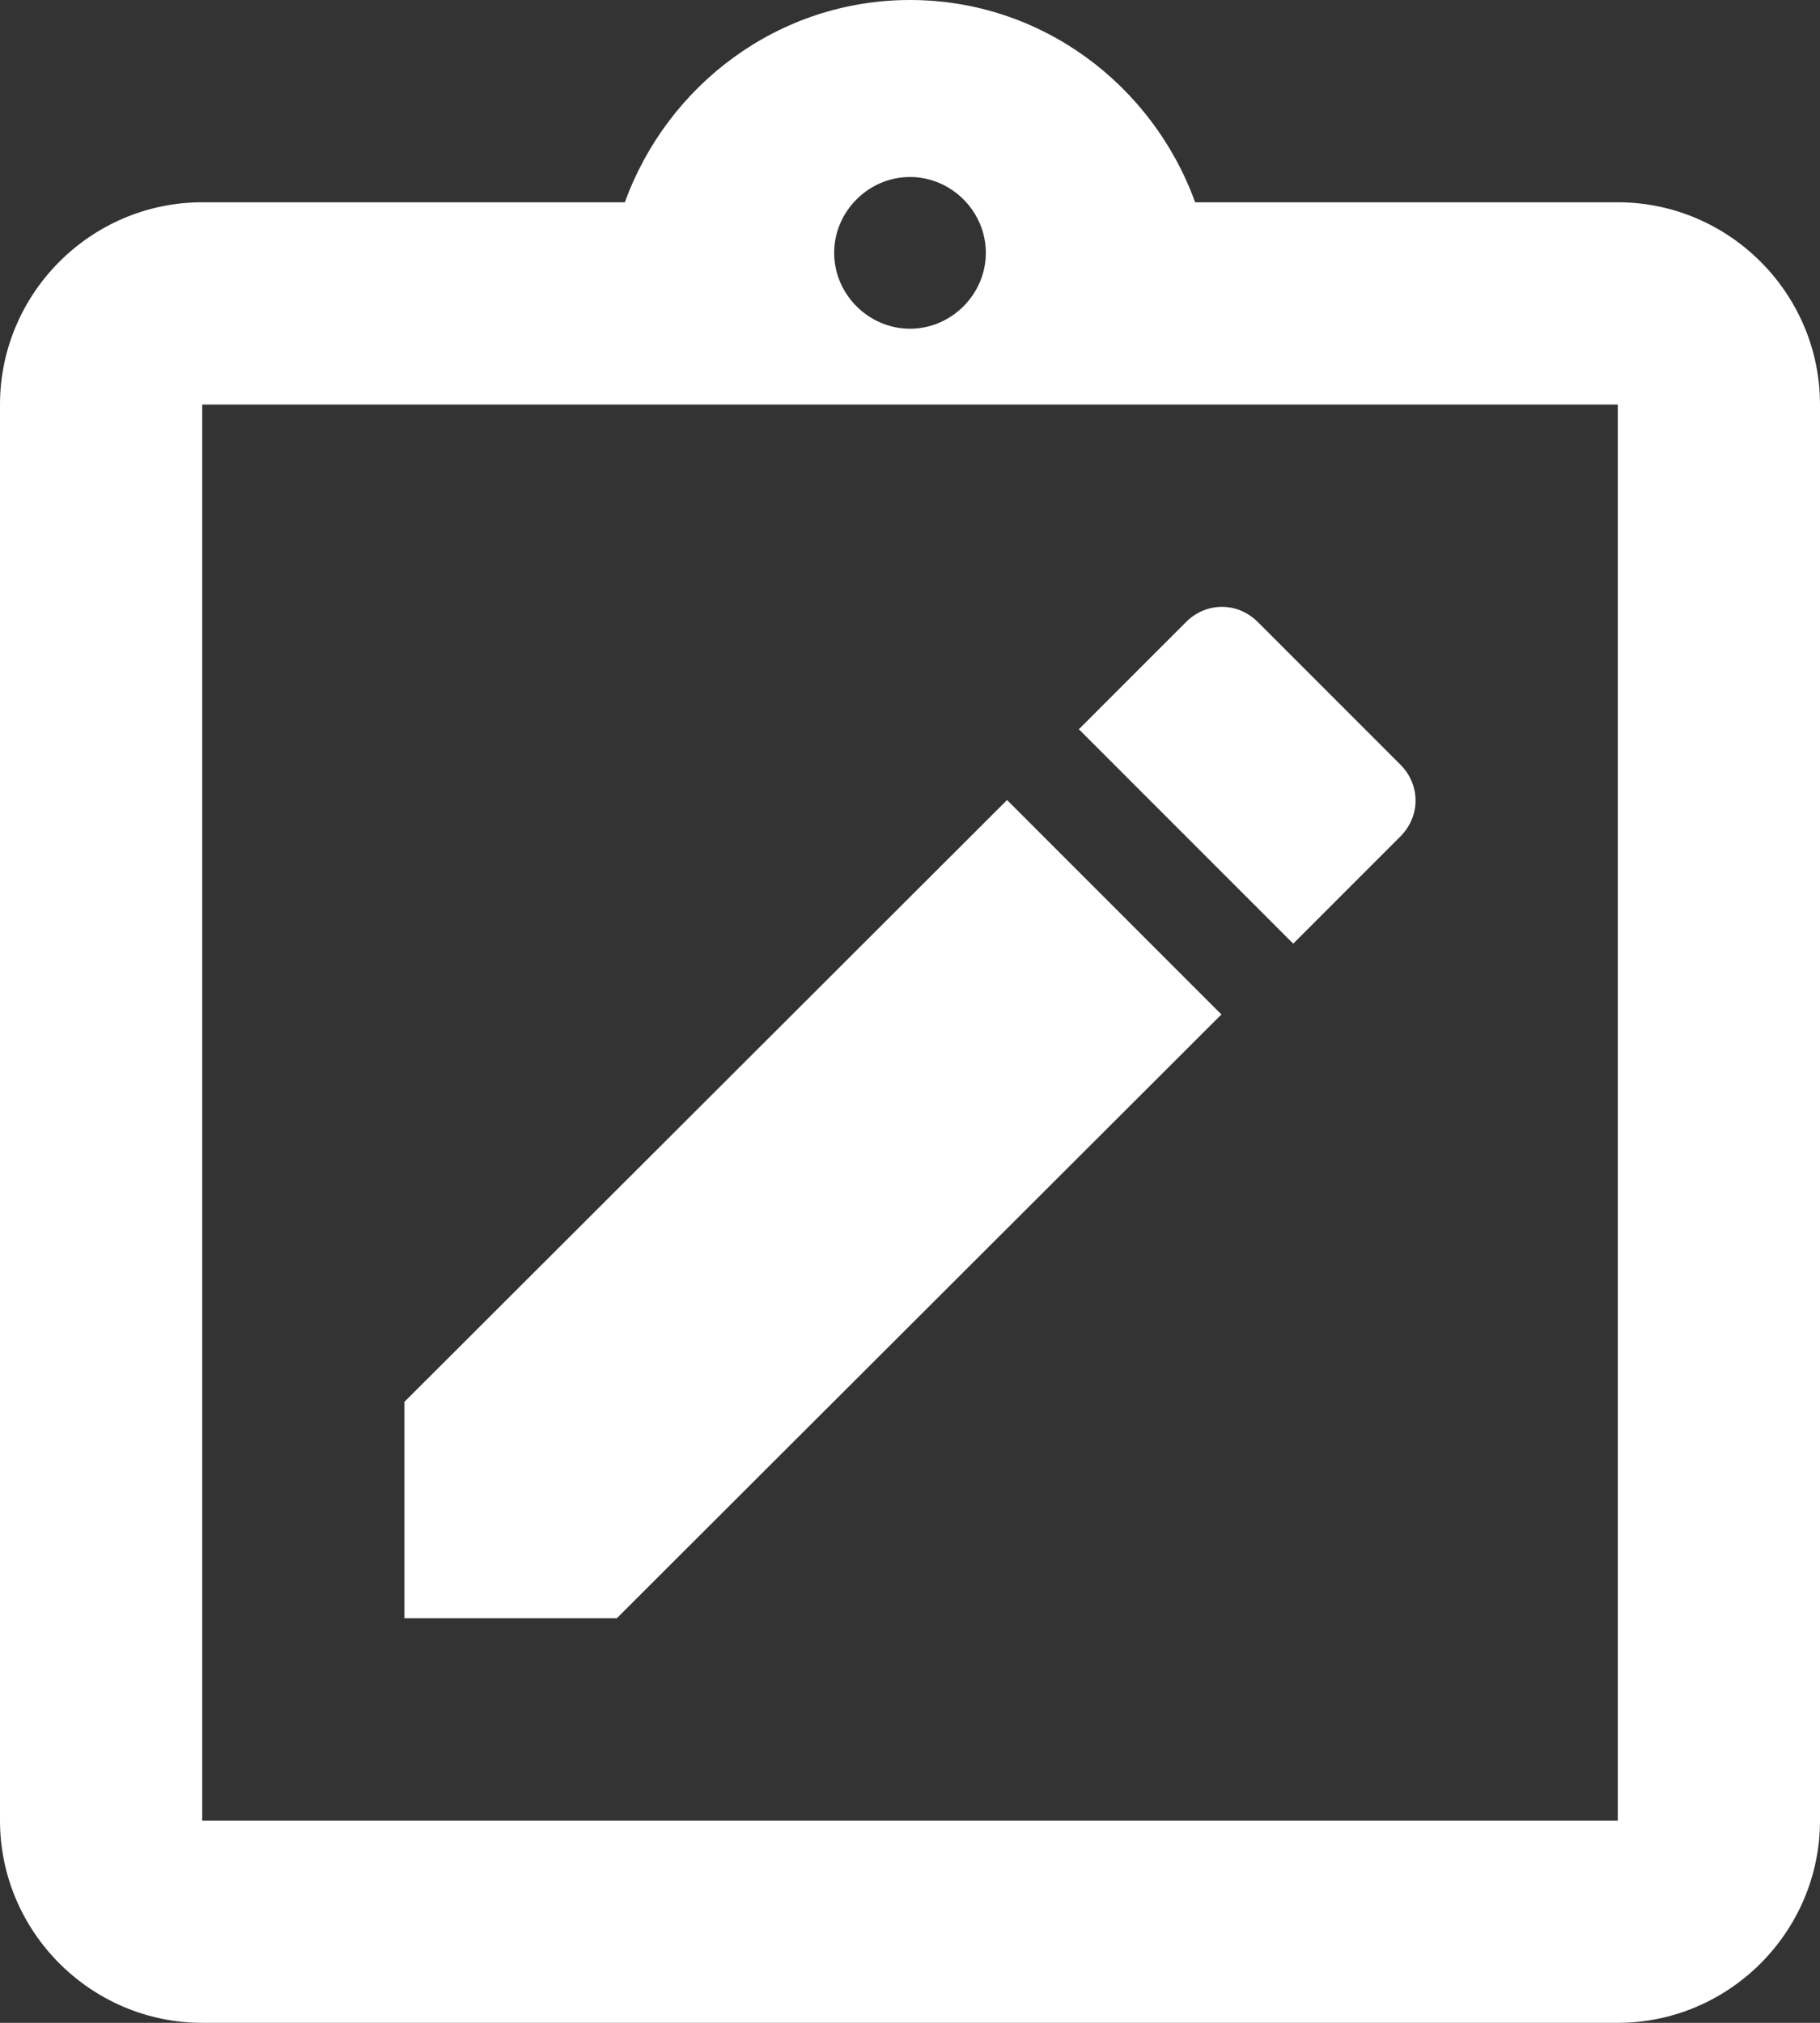 <?xml version="1.0" encoding="utf-8"?>
<svg width="18" height="20" viewBox="0 0 18 20" fill="none" xmlns="http://www.w3.org/2000/svg">
    <rect x="0" y="0" width="18" height="20" fill="#333333" stroke="none"/>
    <path d="M16 2H11.82C11.4 0.84 10.3 0 9 0C7.7 0 6.6 0.84 6.18 2H2C0.9 2 0 2.9 0 4V18C0 19.1 0.9 20 2 20H16C17.1 20 18 19.1 18 18V4C18 2.9 17.1 2 16 2ZM9 1.75C9.41 1.75 9.75 2.09 9.75 2.5C9.75 2.91 9.41 3.25 9 3.25C8.59 3.25 8.25 2.91 8.25 2.5C8.25 2.09 8.59 1.75 9 1.75ZM16 18H2V4H16V18Z" fill="white"/>
    <path d="M12.08 10.03L9.96 7.91L4 13.86V16H6.1L12.08 10.03Z" fill="white"/>
    <path d="M13.85 8.27C14.05 8.07 14.05 7.76 13.85 7.56L12.44 6.15C12.24 5.95 11.93 5.95 11.73 6.15L10.67 7.21L12.79 9.33L13.85 8.27Z" fill="white"/>
</svg>
